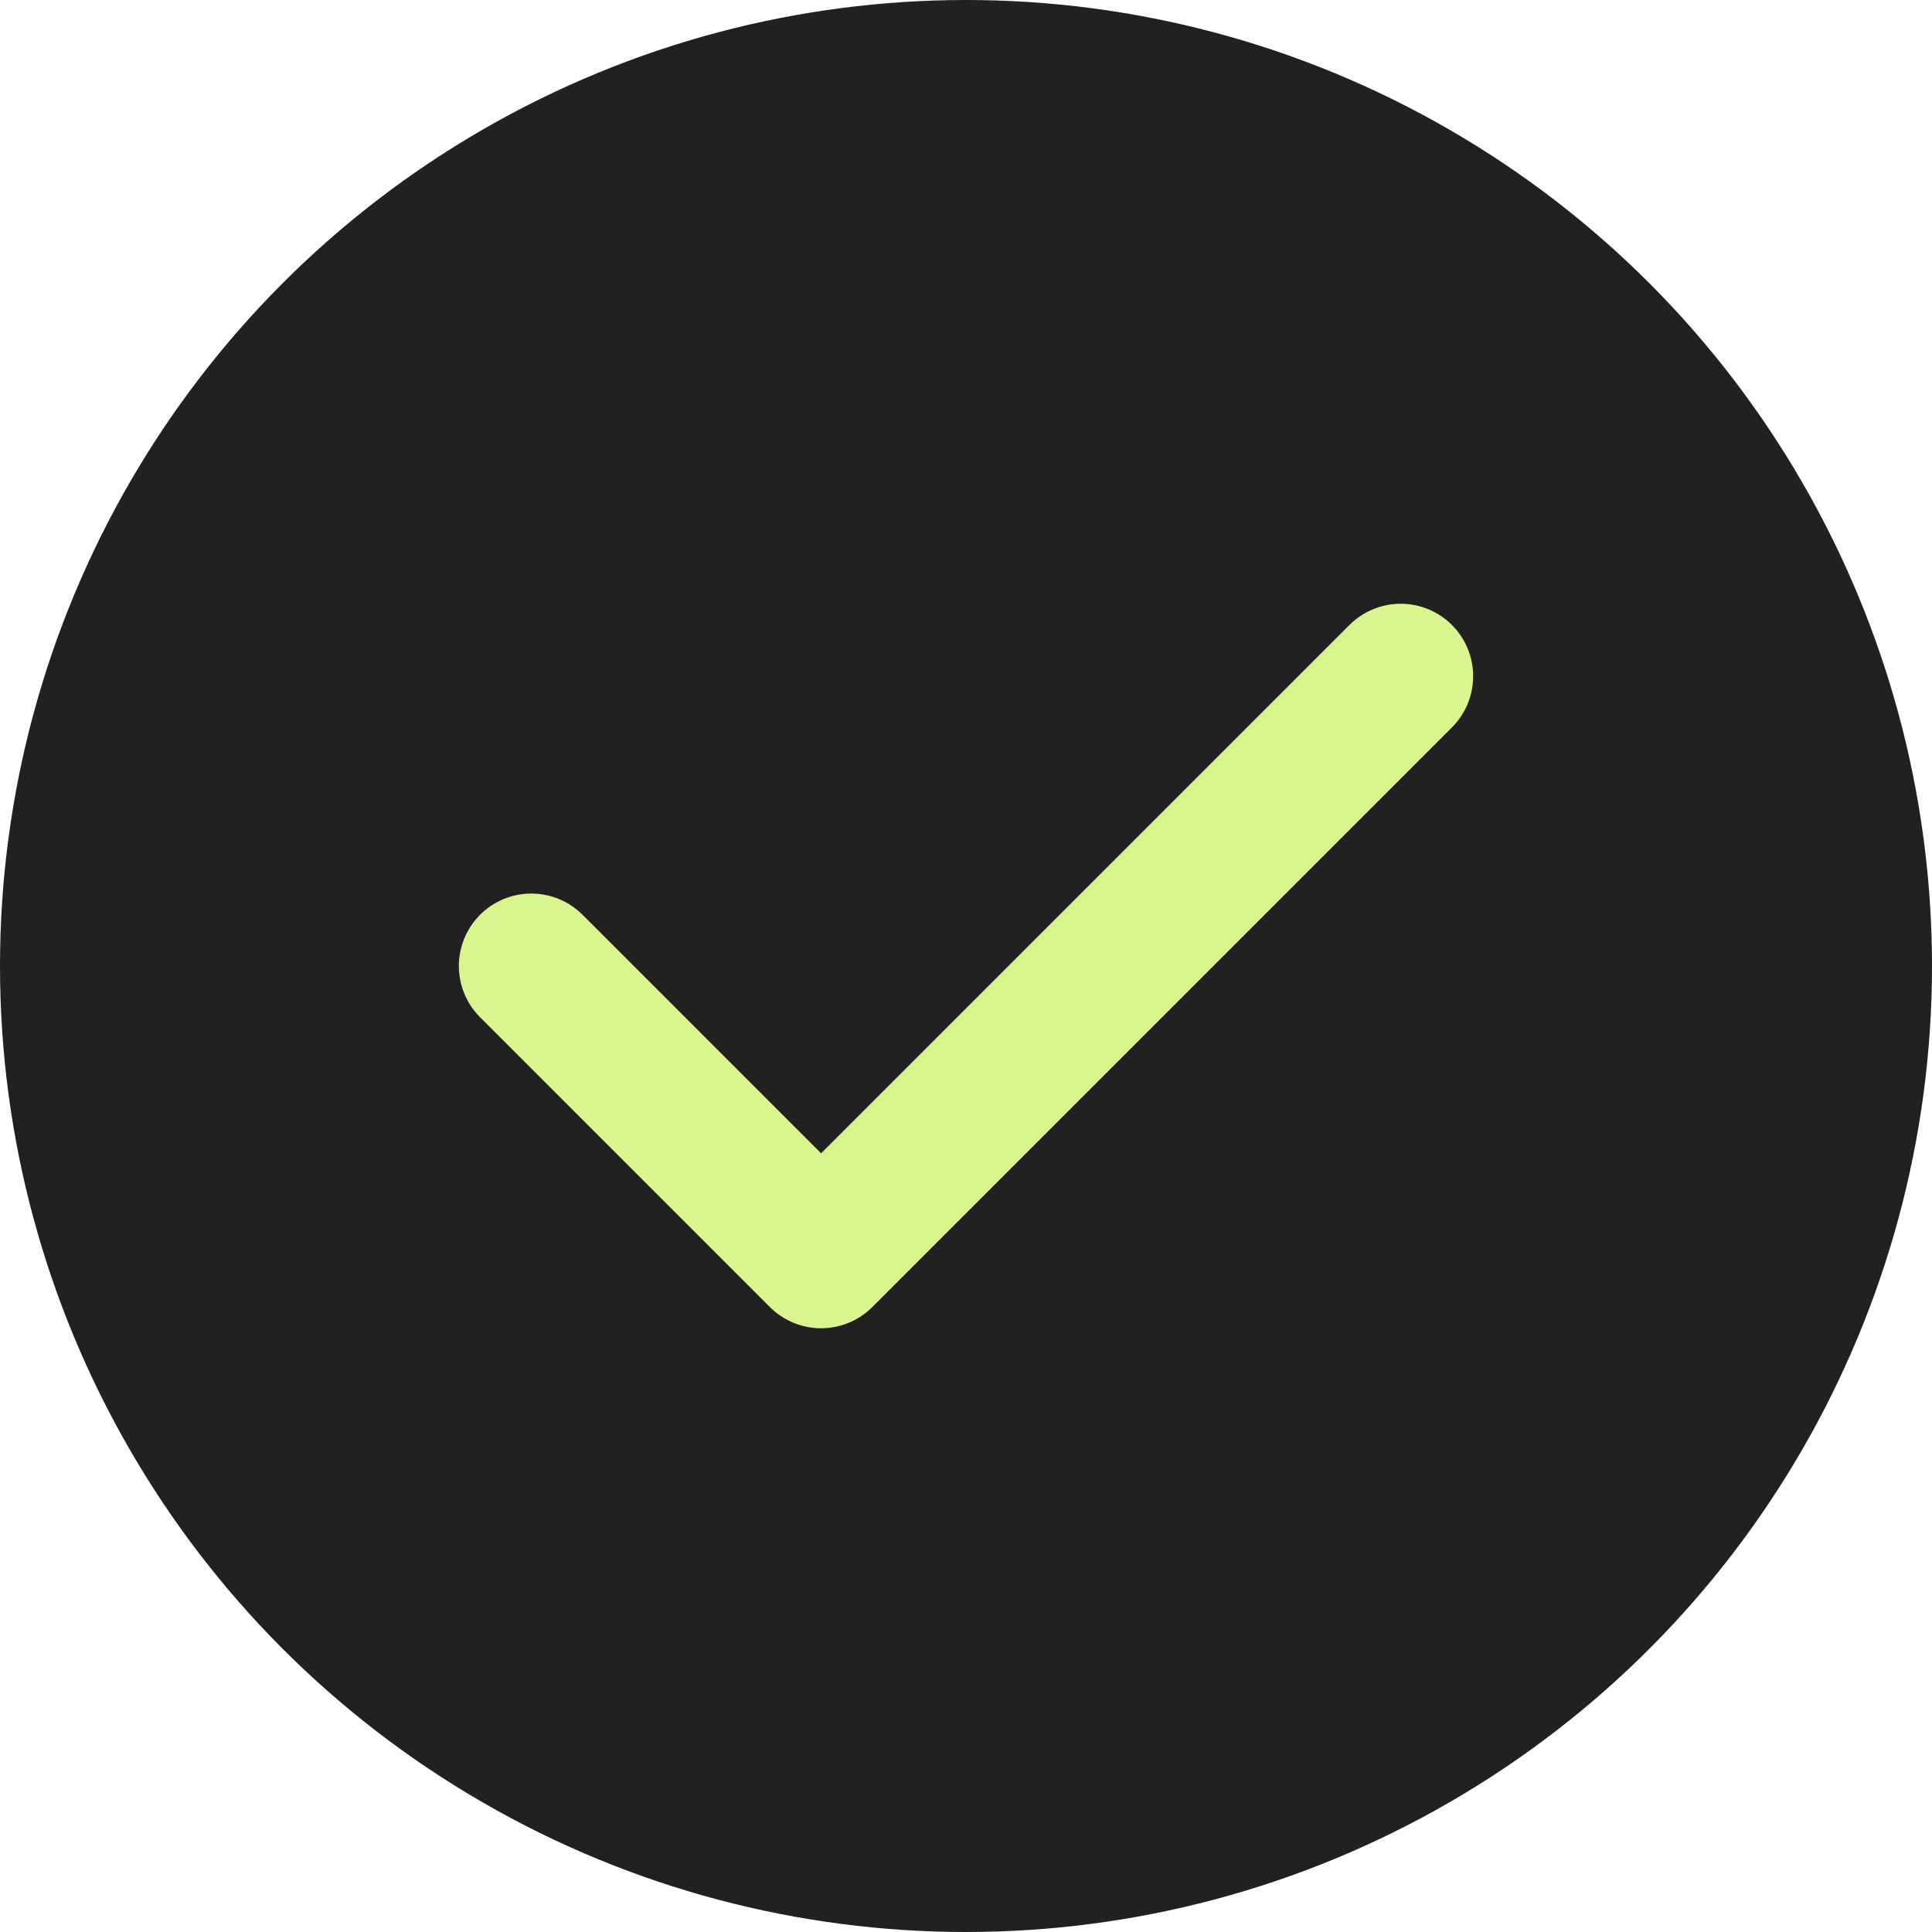 <svg width="40" height="40" viewBox="0 0 40 40" fill="none" xmlns="http://www.w3.org/2000/svg">
<circle cx="20" cy="20" r="20" fill="#212121"/>
<path d="M29 14L17 26L11 20" stroke="#D9F58D" stroke-width="3" stroke-linecap="round" stroke-linejoin="round"/>
</svg>
